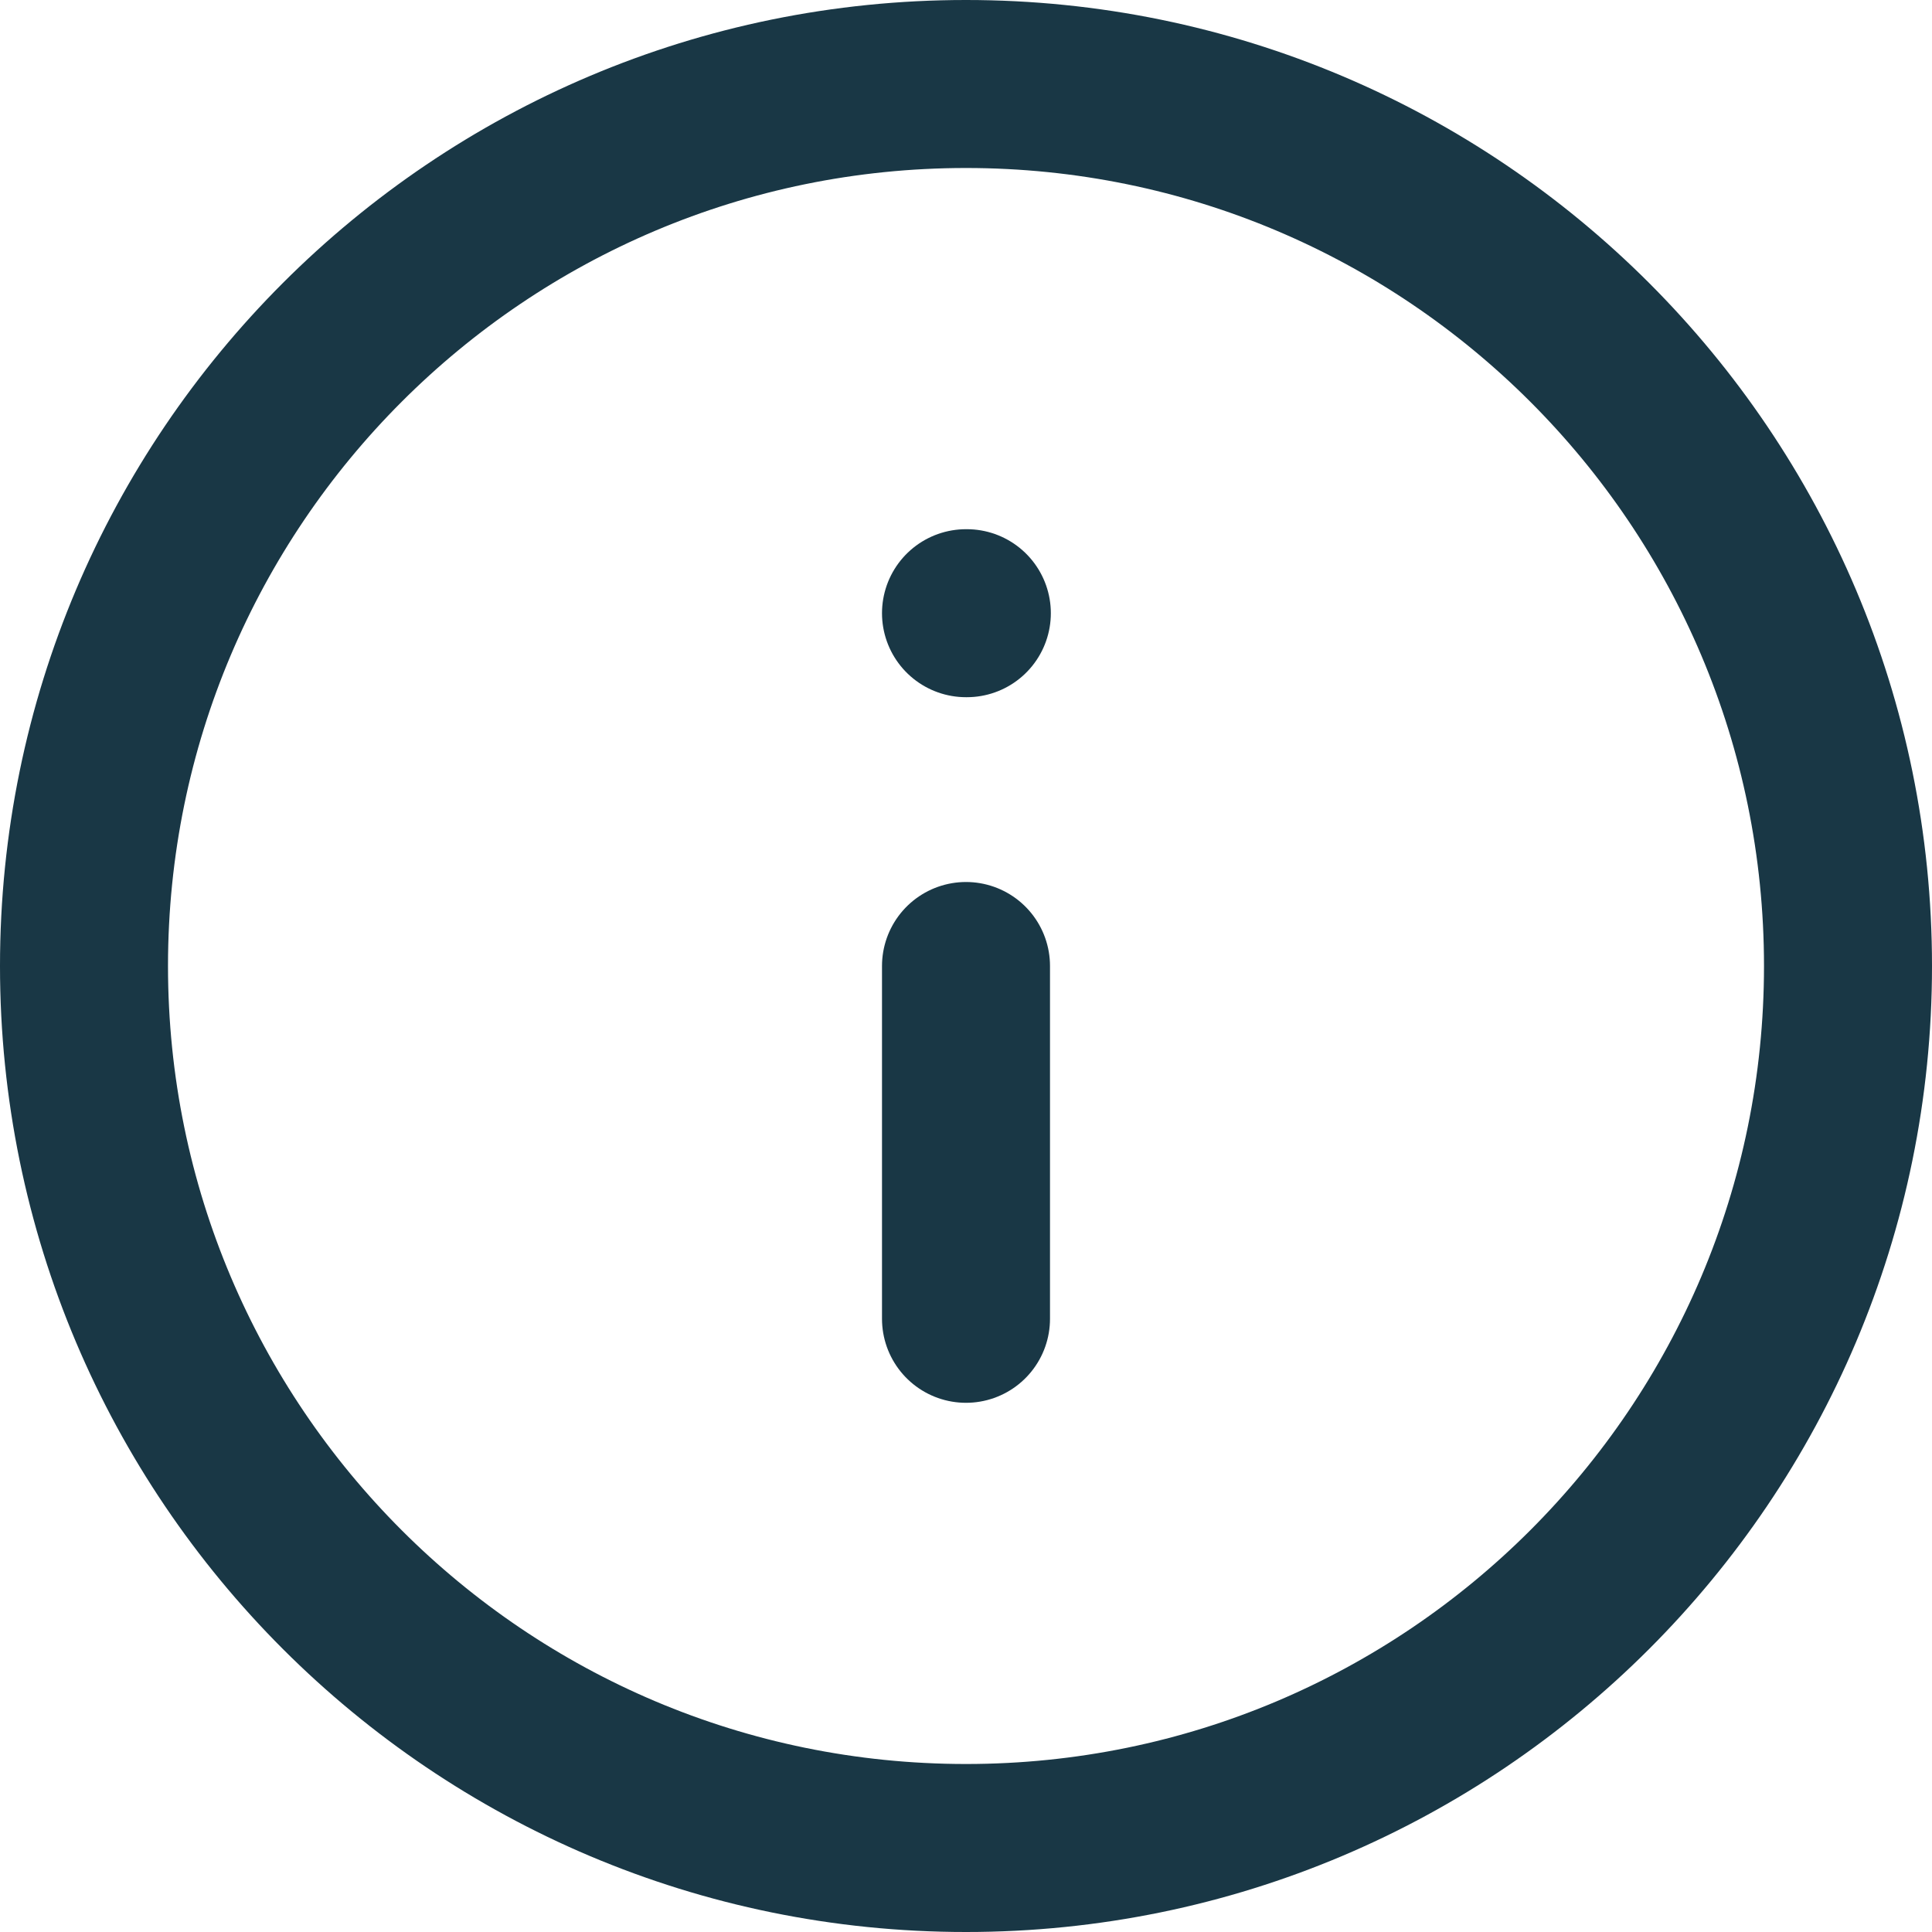 <svg width="23" height="23" viewBox="0 0 23 23" fill="none" xmlns="http://www.w3.org/2000/svg">
<path d="M11.5 22C17.299 22 22 17.299 22 11.5C22 5.701 17.299 1 11.5 1C5.701 1 1 5.701 1 11.5C1 17.299 5.701 22 11.5 22Z" stroke="#193745" stroke-width="2" stroke-linecap="round" stroke-linejoin="round"/>
<path d="M11.5 15.7V11.5" stroke="#193745" stroke-width="2" stroke-linecap="round" stroke-linejoin="round"/>
<path d="M11.5 7.3H11.51" stroke="#193745" stroke-width="2" stroke-linecap="round" stroke-linejoin="round"/>
</svg>
